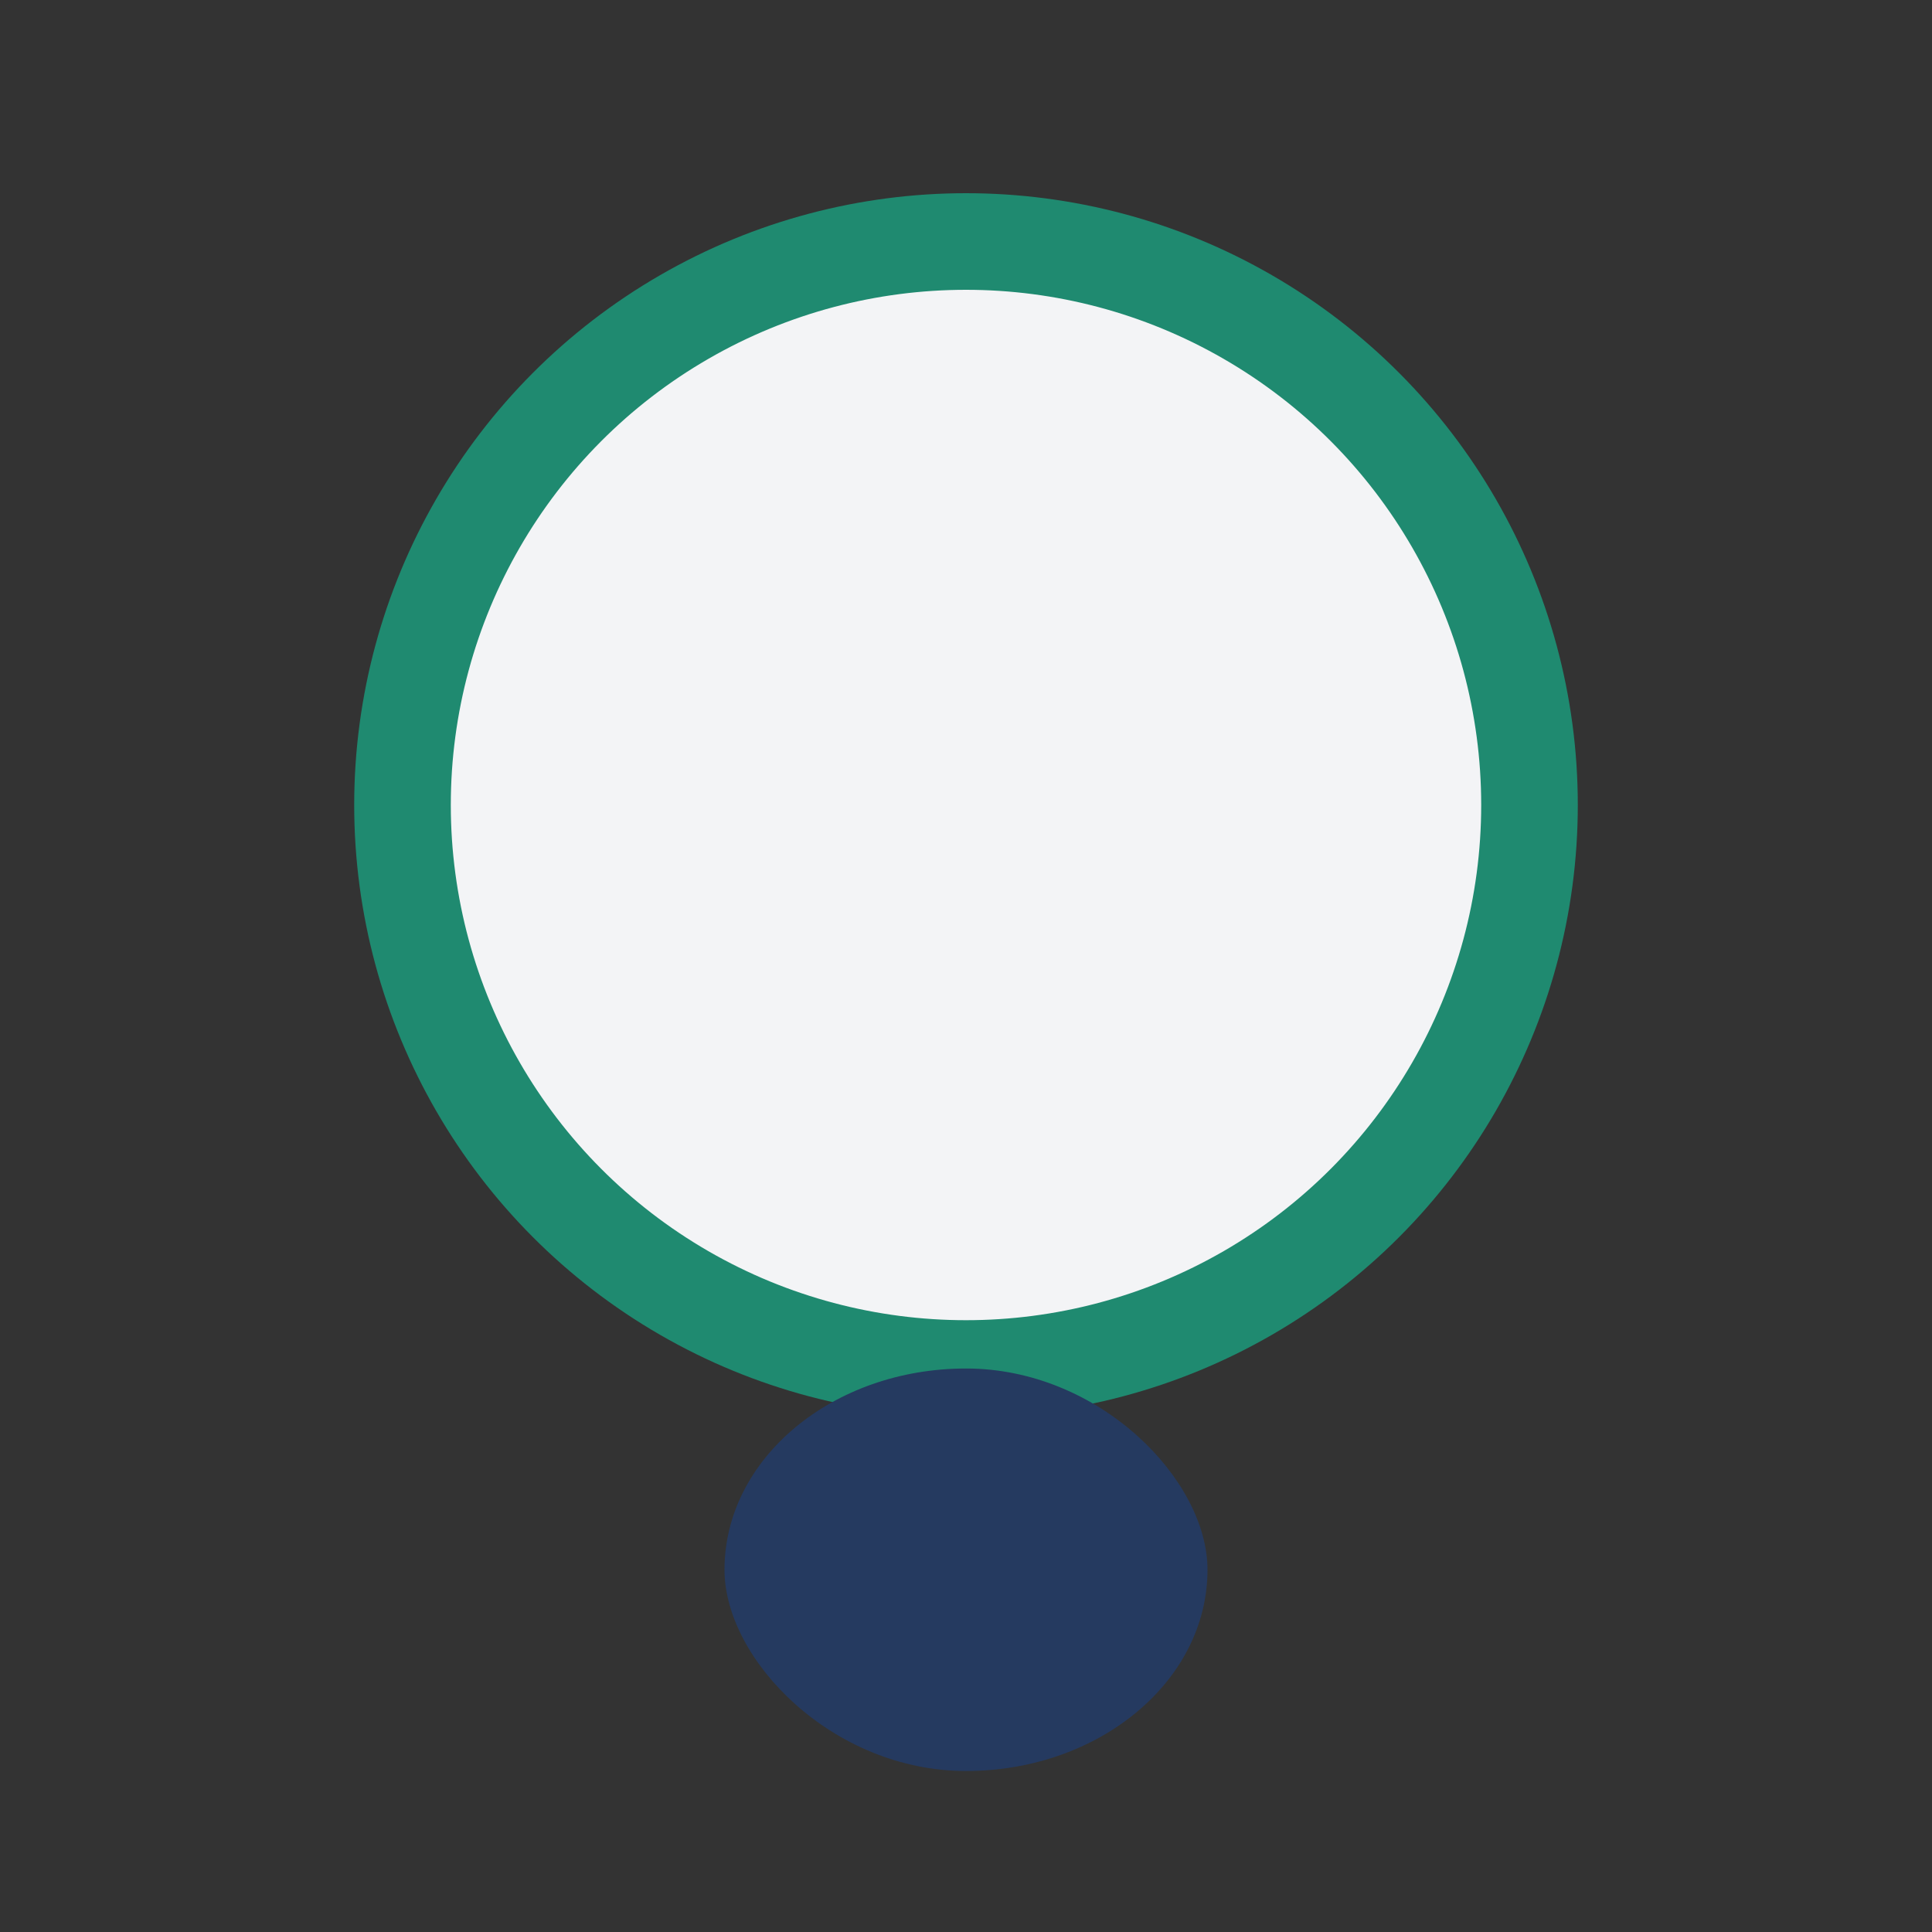 <?xml version="1.0" encoding="UTF-8"?>
<svg xmlns="http://www.w3.org/2000/svg" width="24" height="24" viewBox="0 0 24 24"><rect x="0" y="0" width="24" height="24" fill="#333333" stroke="none"/><circle cx="12" cy="10" r="7" fill="#F3F4F6" stroke="#1F8A70" stroke-width="1.2"/><rect x="9" y="17" width="6" height="5" rx="3" fill="#253A60"/></svg>